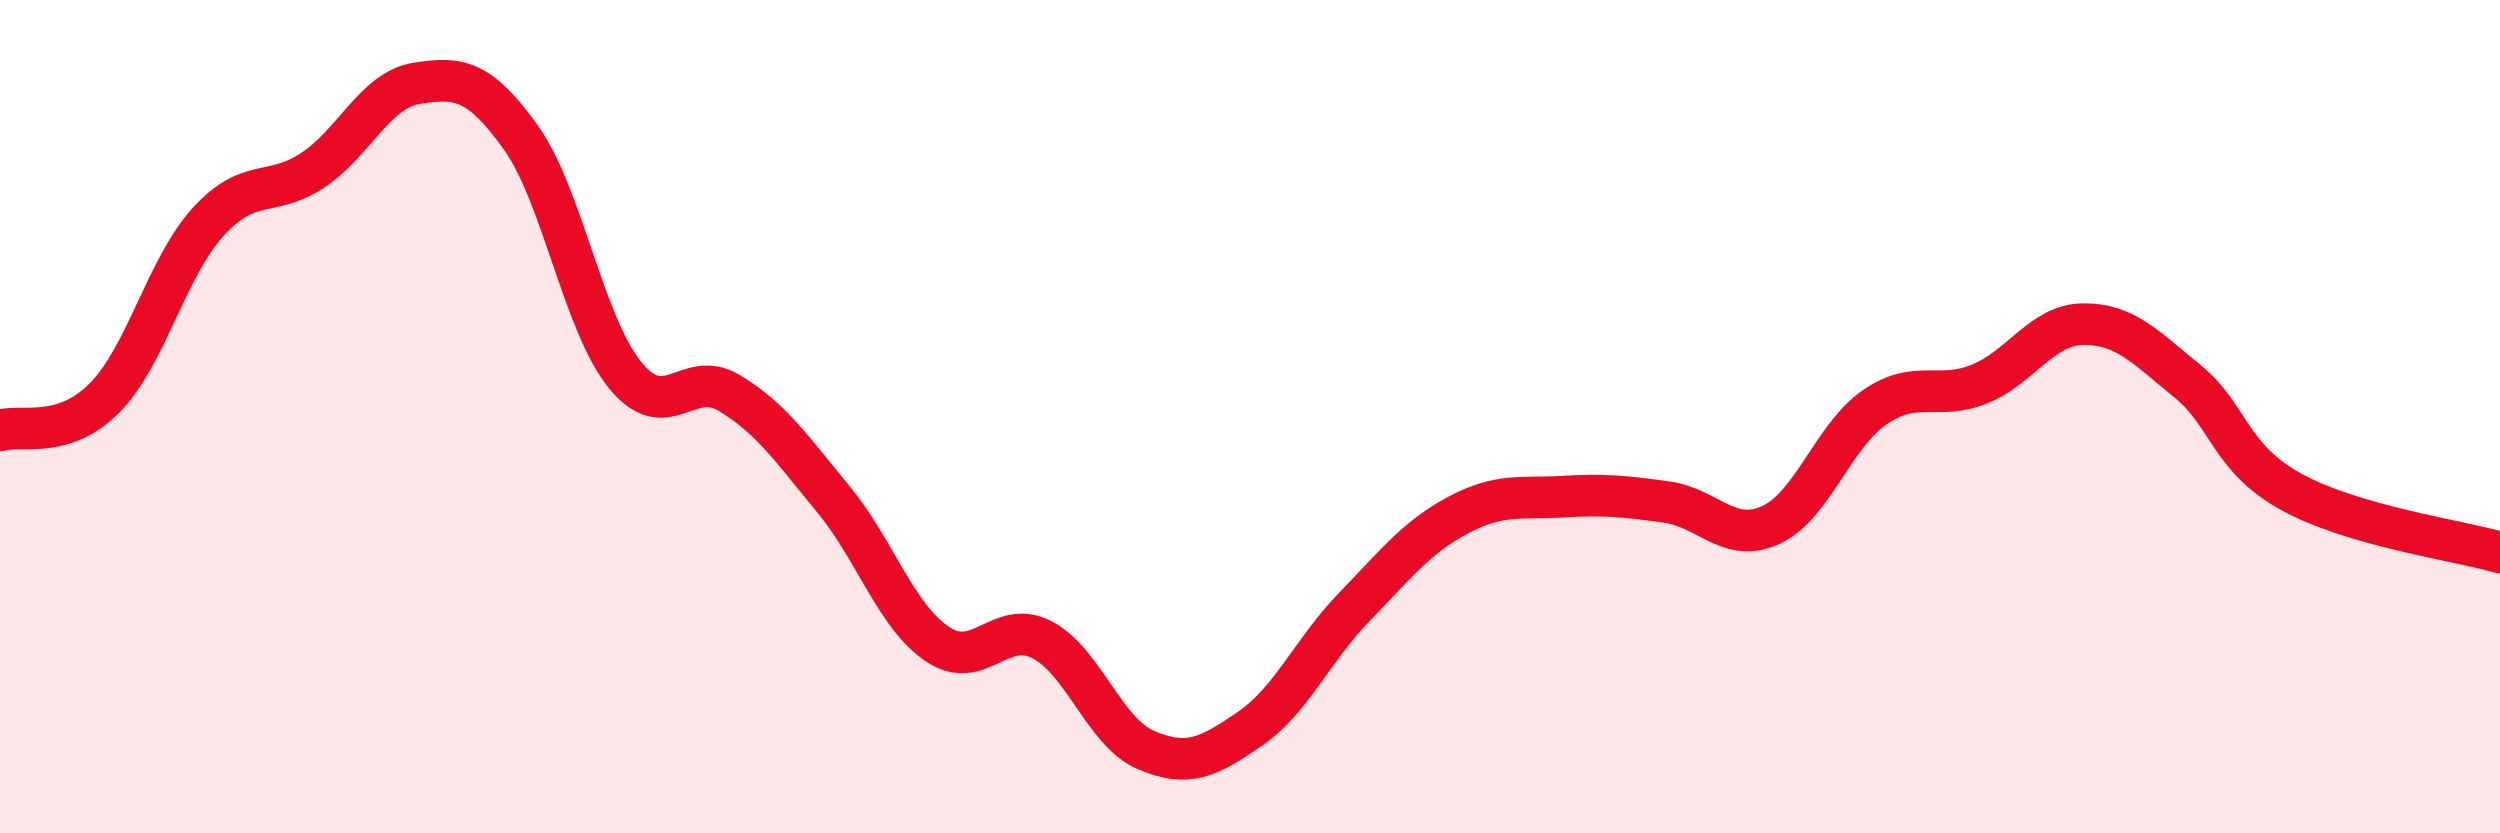 
    <svg width="60" height="20" viewBox="0 0 60 20" xmlns="http://www.w3.org/2000/svg">
      <path
        d="M 0,10.33 C 0.5,10.18 1.5,10.56 2.5,9.56 C 3.5,8.56 4,6.41 5,5.32 C 6,4.23 6.5,4.75 7.5,4.09 C 8.5,3.43 9,2.16 10,2 C 11,1.84 11.5,1.9 12.5,3.3 C 13.5,4.7 14,7.77 15,9 C 16,10.23 16.5,8.83 17.5,9.43 C 18.5,10.03 19,10.77 20,11.98 C 21,13.19 21.5,14.79 22.5,15.46 C 23.5,16.13 24,14.84 25,15.35 C 26,15.86 26.5,17.57 27.5,18 C 28.5,18.43 29,18.18 30,17.49 C 31,16.8 31.5,15.6 32.5,14.57 C 33.5,13.54 34,12.89 35,12.36 C 36,11.83 36.5,11.98 37.5,11.92 C 38.5,11.86 39,11.91 40,12.05 C 41,12.19 41.5,13.06 42.5,12.6 C 43.5,12.14 44,10.45 45,9.77 C 46,9.09 46.5,9.62 47.5,9.22 C 48.5,8.82 49,7.79 50,7.78 C 51,7.77 51.5,8.34 52.5,9.15 C 53.5,9.96 53.5,10.99 55,11.81 C 56.5,12.63 59,12.97 60,13.26L60 20L0 20Z"
        fill="#EB0A25"
        opacity="0.1"
        stroke-linecap="round"
        stroke-linejoin="round"
      />
      <path
        d="M 0,10.33 C 0.5,10.18 1.5,10.56 2.5,9.56 C 3.5,8.56 4,6.41 5,5.32 C 6,4.23 6.5,4.75 7.5,4.09 C 8.5,3.43 9,2.16 10,2 C 11,1.84 11.5,1.9 12.5,3.3 C 13.5,4.7 14,7.77 15,9 C 16,10.23 16.5,8.83 17.5,9.43 C 18.5,10.03 19,10.77 20,11.98 C 21,13.19 21.5,14.79 22.5,15.46 C 23.5,16.13 24,14.84 25,15.35 C 26,15.86 26.5,17.57 27.5,18 C 28.5,18.43 29,18.18 30,17.49 C 31,16.8 31.5,15.6 32.5,14.57 C 33.5,13.54 34,12.89 35,12.36 C 36,11.83 36.5,11.98 37.5,11.92 C 38.5,11.86 39,11.91 40,12.05 C 41,12.19 41.5,13.06 42.5,12.6 C 43.5,12.14 44,10.45 45,9.77 C 46,9.09 46.5,9.62 47.5,9.22 C 48.5,8.82 49,7.79 50,7.78 C 51,7.77 51.5,8.34 52.5,9.15 C 53.5,9.96 53.5,10.99 55,11.81 C 56.5,12.63 59,12.97 60,13.26"
        stroke="#EB0A25"
        stroke-width="1"
        fill="none"
        stroke-linecap="round"
        stroke-linejoin="round"
      />
    </svg>
  